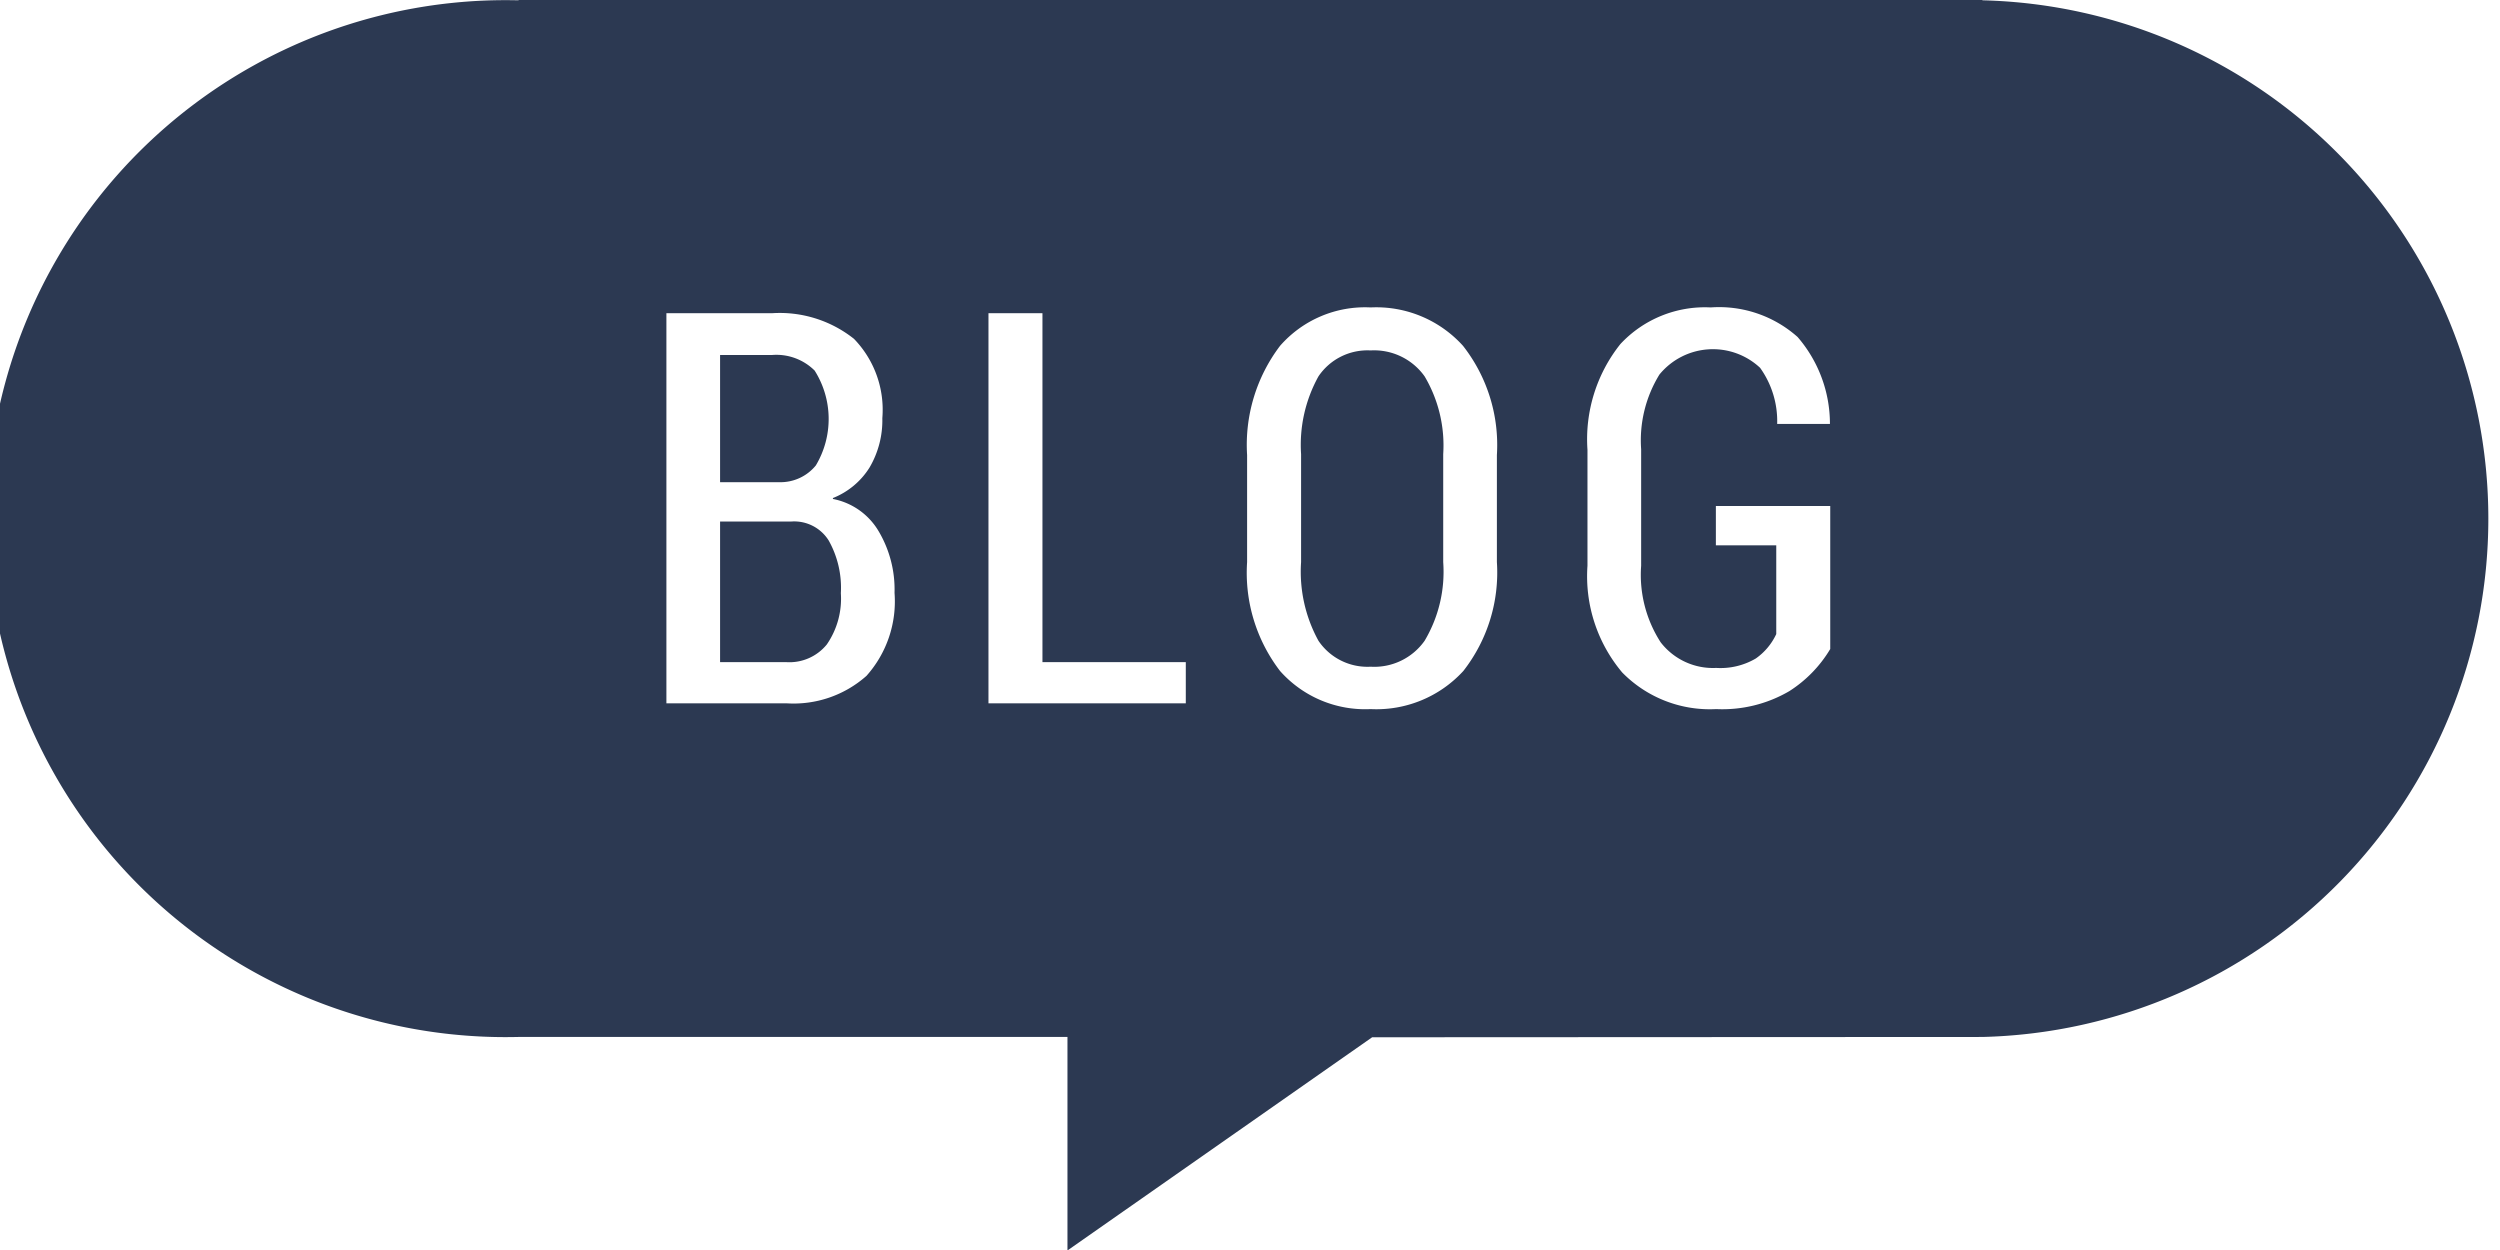 <svg xmlns="http://www.w3.org/2000/svg" width="40.985" height="20.5" viewBox="0 0 81.97 41"><path d="M65 34l-20.01.01L35 41v-7H16.99a17 17 0 110-33.99H17V0h48v.01A17 17 0 0165 34zm-8.74-16.12v-1.29h3.75v4.69a4.174 4.174 0 01-1.34 1.38 4.349 4.349 0 01-2.4.59 4.022 4.022 0 01-3.08-1.2 4.9 4.9 0 01-1.14-3.5v-3.8a5.009 5.009 0 011.08-3.47 3.785 3.785 0 012.96-1.2 3.87 3.87 0 012.85.97A4.356 4.356 0 0160 13.9h-1.73a3 3 0 00-.56-1.84 2.265 2.265 0 00-3.3.22 4.115 4.115 0 00-.6 2.45v3.82a4.073 4.073 0 00.64 2.51 2.165 2.165 0 001.82.84 2.285 2.285 0 001.3-.31 2.016 2.016 0 00.67-.8v-2.91h-1.98zm-11.32 5.37A3.729 3.729 0 0141.97 22a5.289 5.289 0 01-1.08-3.57v-3.51a5.371 5.371 0 011.08-3.58 3.7 3.7 0 012.97-1.26 3.831 3.831 0 013.03 1.26 5.273 5.273 0 011.11 3.58v3.51a5.241 5.241 0 01-1.1 3.57 3.864 3.864 0 01-3.04 1.25zm2.38-8.36a4.44 4.44 0 00-.61-2.55 2.031 2.031 0 00-1.77-.85 1.937 1.937 0 00-1.71.85 4.63 4.63 0 00-.57 2.55v3.54a4.7 4.7 0 00.57 2.58 1.937 1.937 0 001.71.85 2.02 2.02 0 001.77-.85 4.426 4.426 0 00.61-2.58v-3.54zm-14.91-4.62h1.77v11.44h4.7v1.35h-6.47V10.27zm-3.6 7.15a3.749 3.749 0 01.52 2.02 3.666 3.666 0 01-.92 2.72 3.6 3.6 0 01-2.63.9h-3.93V10.27h3.46a3.906 3.906 0 012.69.84 3.339 3.339 0 01.93 2.6 3.054 3.054 0 01-.42 1.62 2.506 2.506 0 01-1.2 1v.03a2.23 2.23 0 011.5 1.06zm-2.1-5.27a1.778 1.778 0 00-1.4-.51h-1.7v4.17h1.94a1.494 1.494 0 001.2-.55 2.969 2.969 0 00-.04-3.11zm.46 5.57a1.334 1.334 0 00-1.23-.62h-2.33v4.61h2.17a1.579 1.579 0 001.33-.58 2.647 2.647 0 00.46-1.68 3.165 3.165 0 00-.4-1.73z" fill="#2c3952" fill-rule="evenodd"/></svg>